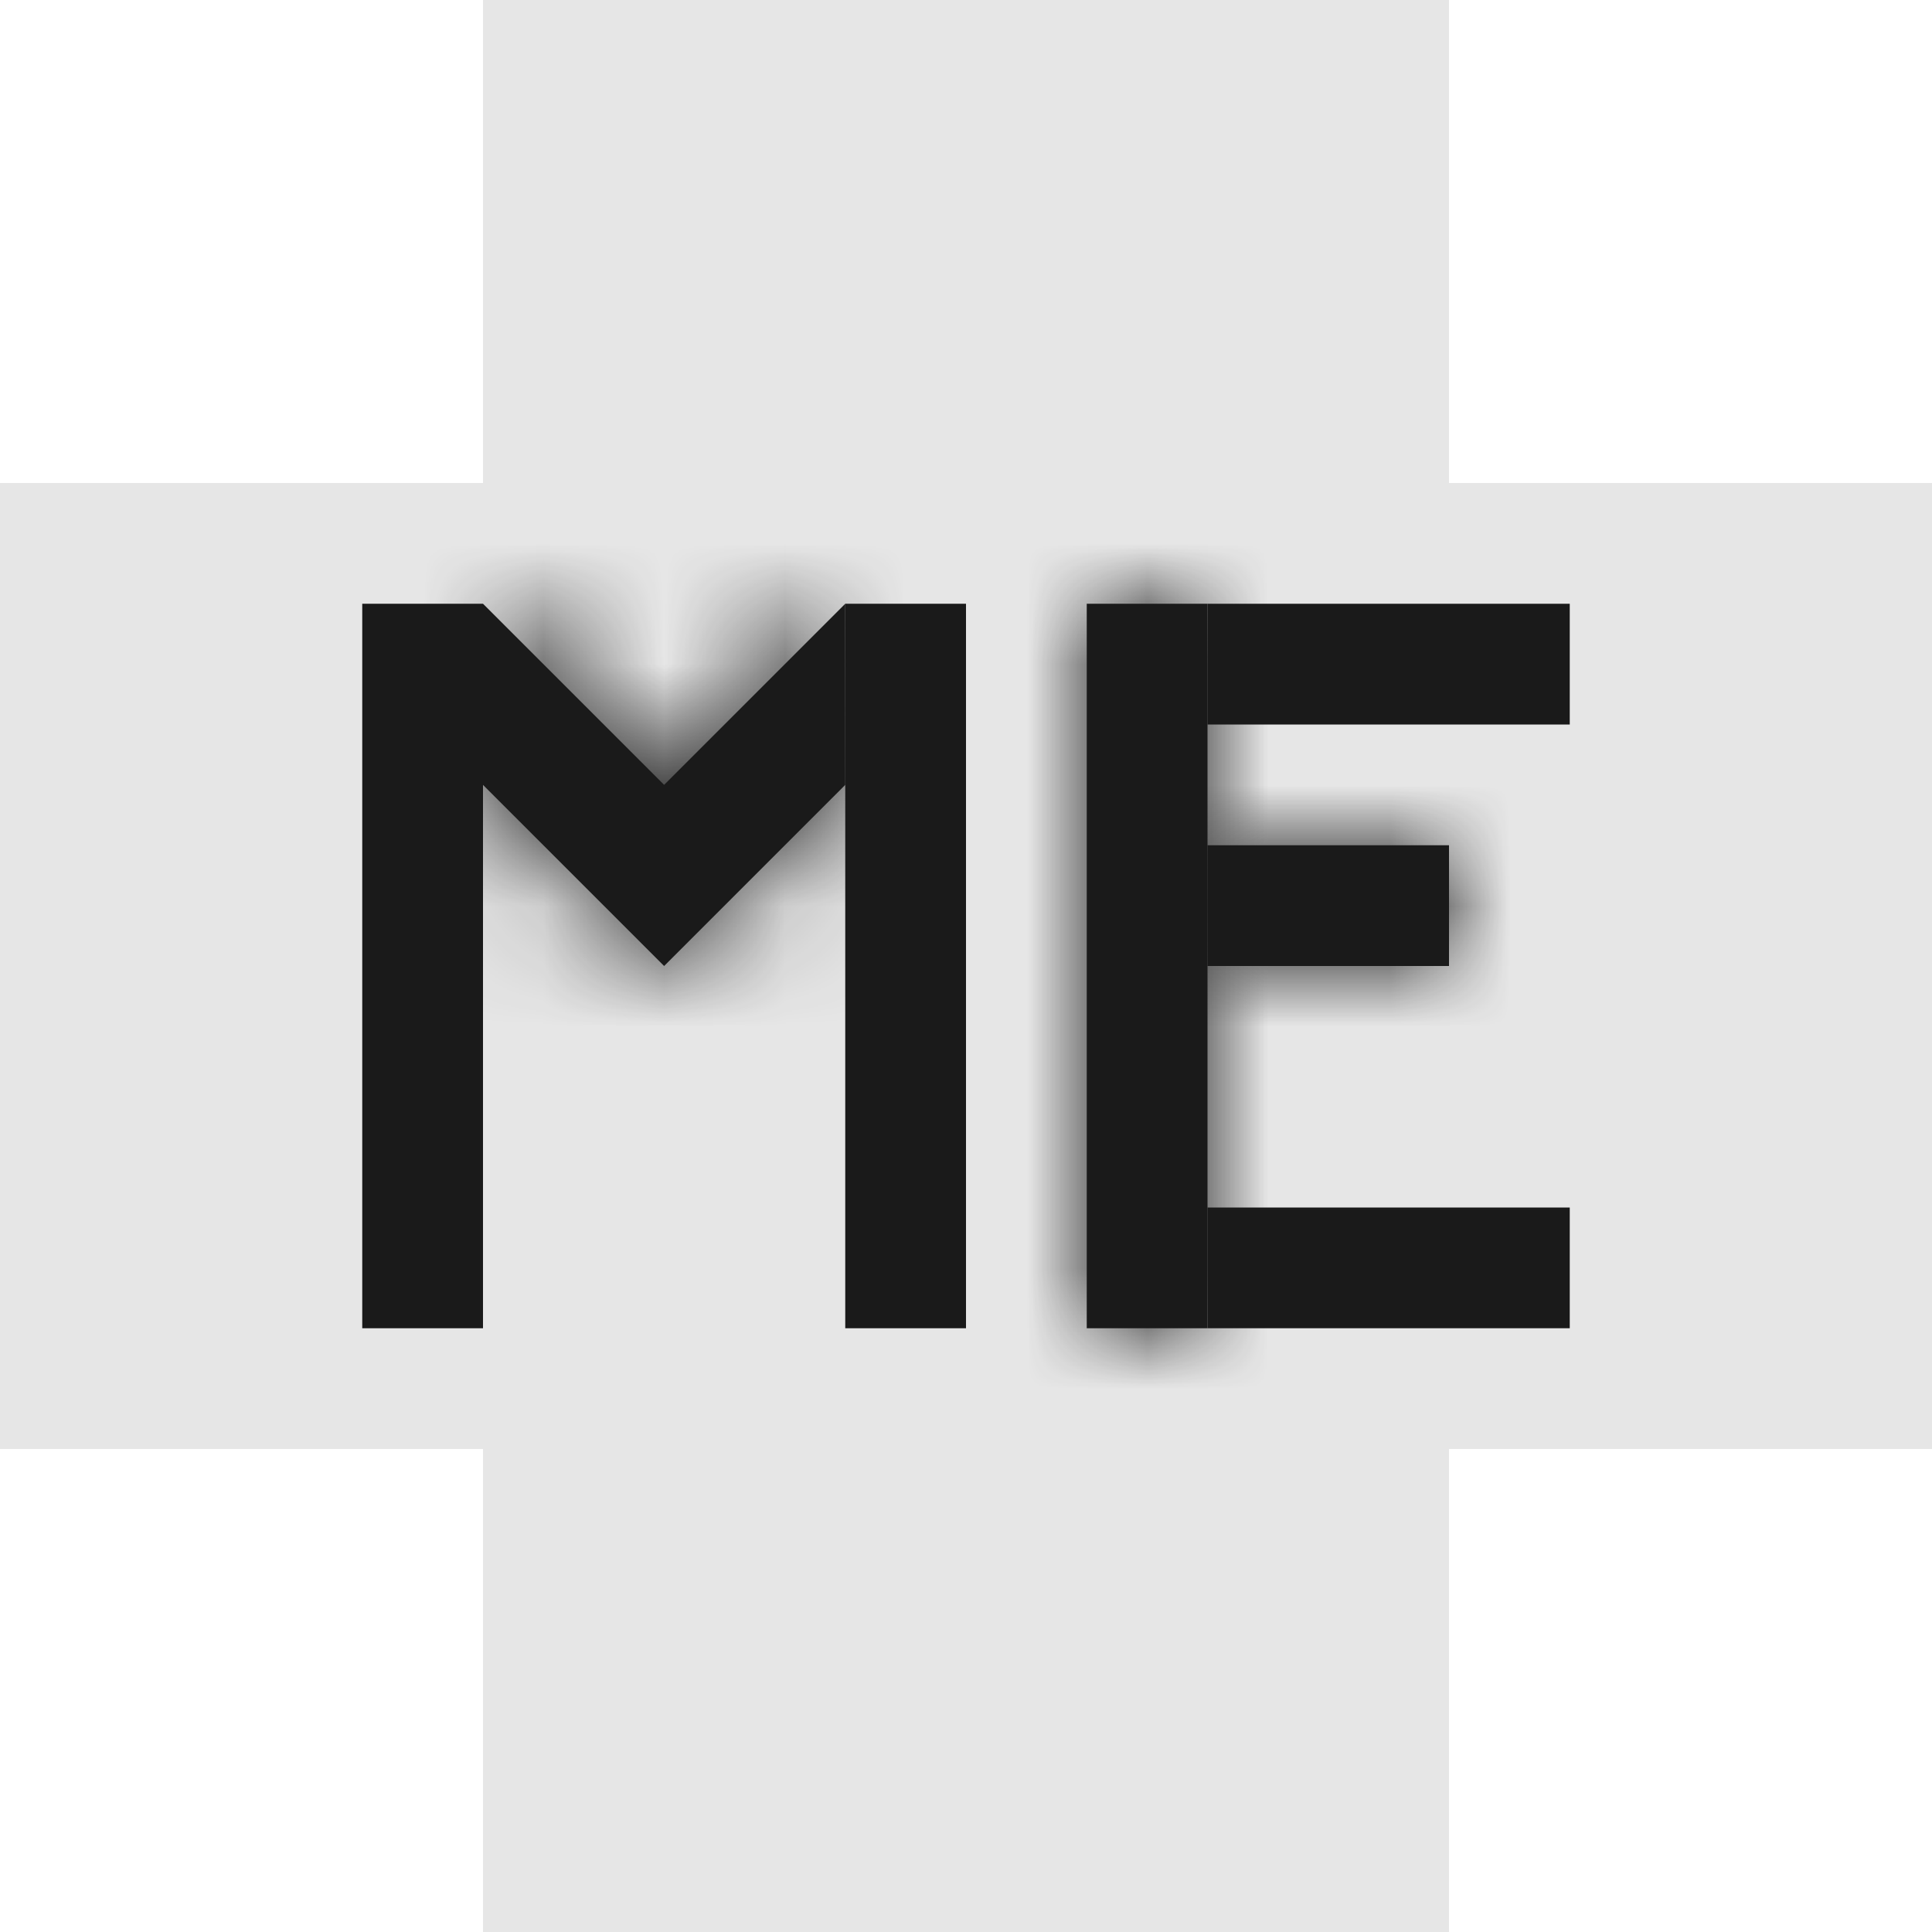 <?xml version="1.0" encoding="UTF-8"?>
<svg width="16" height="16" viewBox="0 0 16 16" fill="none" xmlns="http://www.w3.org/2000/svg">
<path d="M8 0V16M16 8H0" stroke="#E6E6E6" stroke-width="8"/>
<rect x="3.25" y="5.25" width="0.5" height="5.5" fill="#1A1A1A" stroke="#1A1A1A" stroke-width="0.5"/>
<rect x="7.25" y="5.25" width="0.5" height="5.5" fill="#1A1A1A" stroke="#1A1A1A" stroke-width="0.5"/>
<mask id="path-4-inside-1_69_223" fill="white">
<path d="M5.5 6.5L4 5V6.5L5.5 8L7 6.5V5L5.5 6.5Z"/>
</mask>
<path d="M5.5 6.5L4 5V6.5L5.5 8L7 6.5V5L5.5 6.5Z" fill="#1A1A1A"/>
<path d="M4 5L5.414 3.586L2 0.172V5H4ZM5.5 6.5L4.086 7.914L5.5 9.328L6.914 7.914L5.5 6.5ZM7 5H9V0.172L5.586 3.586L7 5ZM7 6.5L8.414 7.914L9 7.328V6.5H7ZM5.5 8L4.086 9.414L5.5 10.828L6.914 9.414L5.5 8ZM4 6.5H2V7.328L2.586 7.914L4 6.5ZM2.586 6.414L4.086 7.914L6.914 5.086L5.414 3.586L2.586 6.414ZM6.914 7.914L8.414 6.414L5.586 3.586L4.086 5.086L6.914 7.914ZM5 5V6.5H9V5H5ZM5.586 5.086L4.086 6.586L6.914 9.414L8.414 7.914L5.586 5.086ZM6.914 6.586L5.414 5.086L2.586 7.914L4.086 9.414L6.914 6.586ZM6 6.5V5H2V6.5H6Z" fill="#1A1A1A" mask="url(#path-4-inside-1_69_223)"/>
<rect x="10.25" y="5.75" width="0.5" height="2.5" transform="rotate(-90 10.25 5.75)" fill="#1A1A1A" stroke="#1A1A1A" stroke-width="0.5"/>
<mask id="path-7-inside-2_69_223" fill="white">
<path d="M9 5H10V11H9V5Z"/>
</mask>
<path d="M9 5H10V11H9V5Z" fill="#1A1A1A"/>
<path d="M9 5V4H8V5H9ZM10 5H11V4H10V5ZM10 11V12H11V11H10ZM9 11H8V12H9V11ZM9 6H10V4H9V6ZM9 5V11H11V5H9ZM10 10H9V12H10V10ZM10 11V5H8V11H10Z" fill="#1A1A1A" mask="url(#path-7-inside-2_69_223)"/>
<rect x="10.25" y="10.75" width="0.5" height="2.5" transform="rotate(-90 10.25 10.75)" fill="#1A1A1A" stroke="#1A1A1A" stroke-width="0.5"/>
<mask id="path-10-inside-3_69_223" fill="white">
<path d="M10 8V7H12V8H10Z"/>
</mask>
<path d="M10 8V7H12V8H10Z" fill="#1A1A1A"/>
<path d="M10 8H9V9H10V8ZM10 7V6H9V7H10ZM12 7H13V6H12V7ZM12 8V9H13V8H12ZM11 8V7H9V8H11ZM10 8H12V6H10V8ZM11 7V8H13V7H11ZM12 7H10V9H12V7Z" fill="#1A1A1A" mask="url(#path-10-inside-3_69_223)"/>
</svg>
